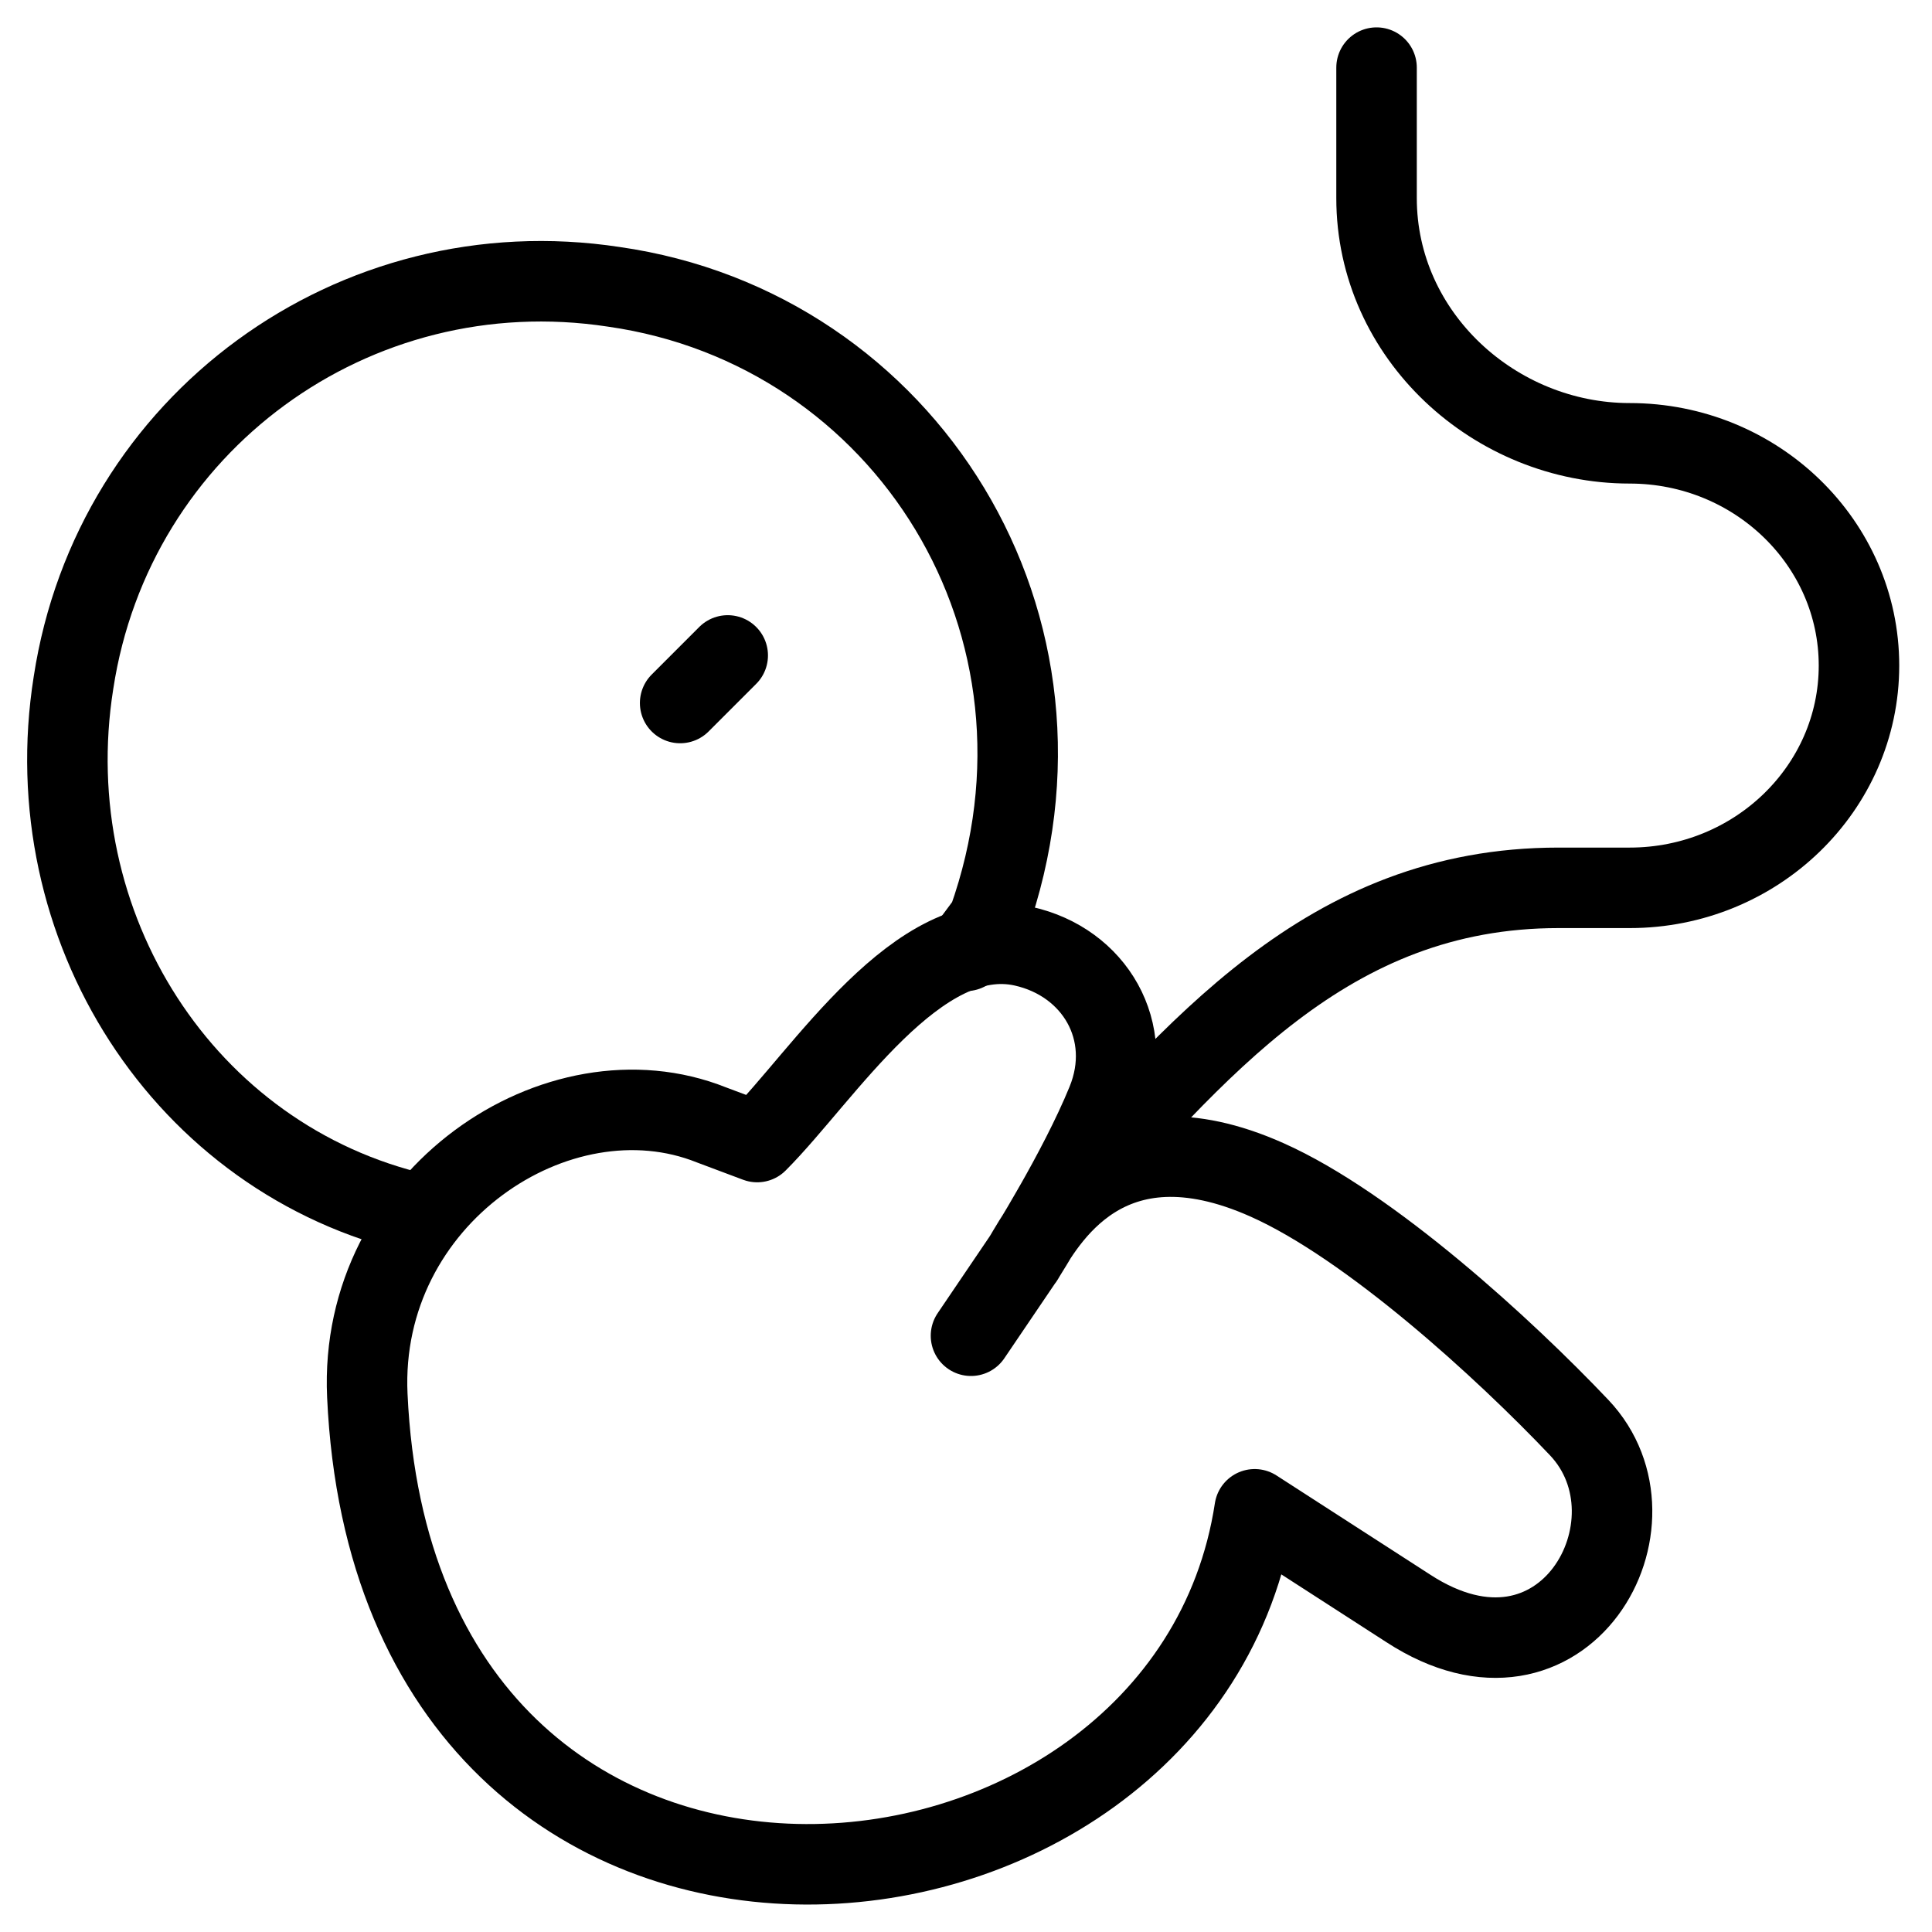 <svg xmlns="http://www.w3.org/2000/svg" fill="none" viewBox="0 0 24 24"><path stroke="#000000" stroke-linecap="round" stroke-linejoin="round" stroke-miterlimit="10" d="M5.203 15.078C2.284 14.407 0.432 11.51 0.913 8.481 1.405 5.256 4.399 3.071 7.625 3.563c3.619 0.516 5.959 4.21 4.65 7.879l-0.275 0.37" stroke-width="1"></path><path stroke="#000000" stroke-linecap="round" stroke-linejoin="round" stroke-miterlimit="10" d="M12.711 15.635s0.682 -1.073 1.039 -1.948 -0.152 -1.736 -1.039 -1.933c-1.312 -0.291 -2.478 1.606 -3.305 2.433l-0.568 -0.213c-1.903 -0.761 -4.388 0.894 -4.275 3.361 0.363 7.979 10.161 7.076 11.023 1.414l1.908 1.231c1.939 1.262 3.231 -1.077 2.123 -2.246 -0.925 -0.976 -2.596 -2.506 -3.877 -3.077 -2 -0.892 -2.761 0.525 -3.028 0.979Zm0 0 -0.649 0.958" stroke-width="1"></path><path stroke="#000000" stroke-linecap="round" stroke-linejoin="round" stroke-miterlimit="10" d="m8.449 8.733 0.591 -0.591" stroke-width="1"></path><path stroke="#000000" stroke-linecap="round" stroke-linejoin="round" stroke-miterlimit="10" d="M13.094 15c1.768 -1.947 3.381 -3.971 6.266 -3.971h0.884c1.572 0 2.849 -1.238 2.849 -2.761s-1.277 -2.761 -2.849 -2.761c-1.67 0 -3.144 -1.333 -3.144 -3.047V0.84" stroke-width="1"></path></svg>